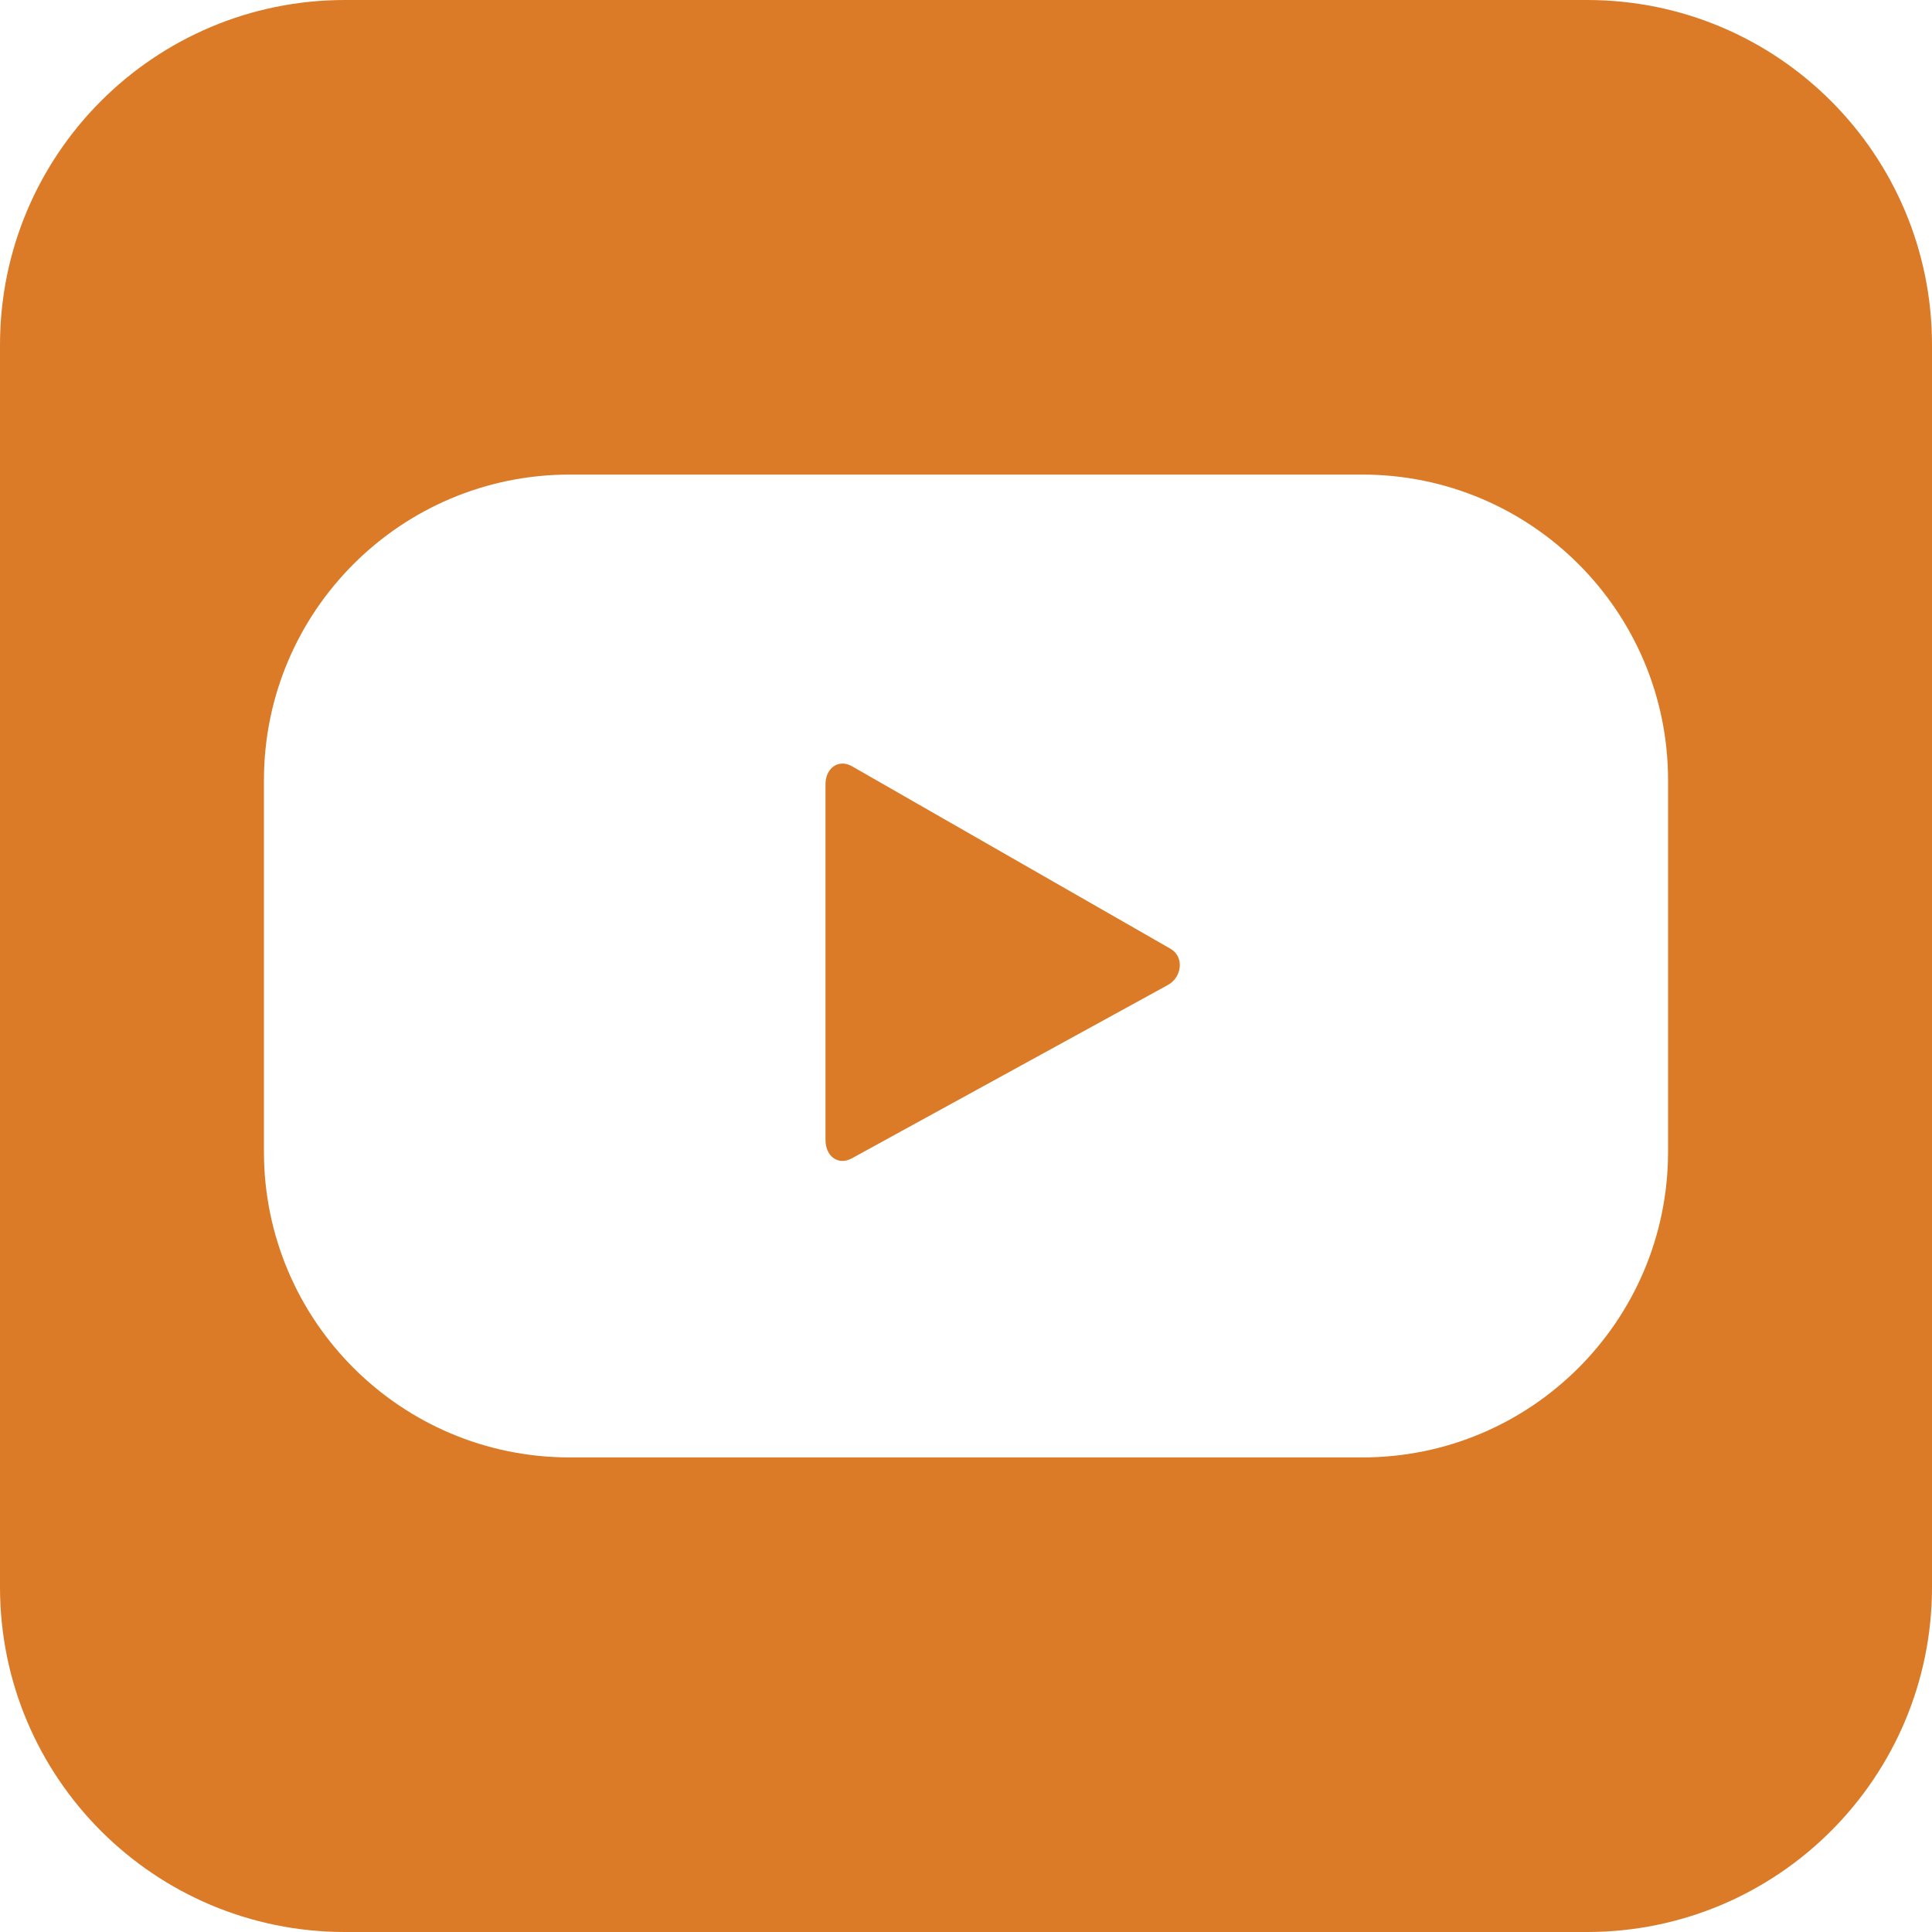 <svg xmlns="http://www.w3.org/2000/svg" id="Layer_2" width="45.31" height="45.31" viewBox="0 0 45.31 45.31"><defs><style>.cls-1{fill:#db7b27;}</style></defs><g id="Layer_1-2"><path class="cls-1" d="m19.98,17.97c-.32-.18-.62.05-.62.42v8.35c0,.37.29.6.61.43l7.42-4.07c.33-.18.39-.66.06-.85l-7.47-4.28Z"></path><path class="cls-1" d="m37.22,0H8.09C3.62,0,0,3.62,0,8.09v29.13c0,4.47,3.62,8.09,8.09,8.09h29.13c4.47,0,8.09-3.62,8.09-8.09V8.09c0-4.47-3.62-8.09-8.09-8.09Zm1.9,27.01c0,3.96-3.21,7.17-7.17,7.17H13.36c-3.96,0-7.17-3.21-7.17-7.17v-8.71c0-3.96,3.21-7.17,7.17-7.17h18.59c3.96,0,7.17,3.21,7.17,7.17v8.71Z"></path></g></svg>